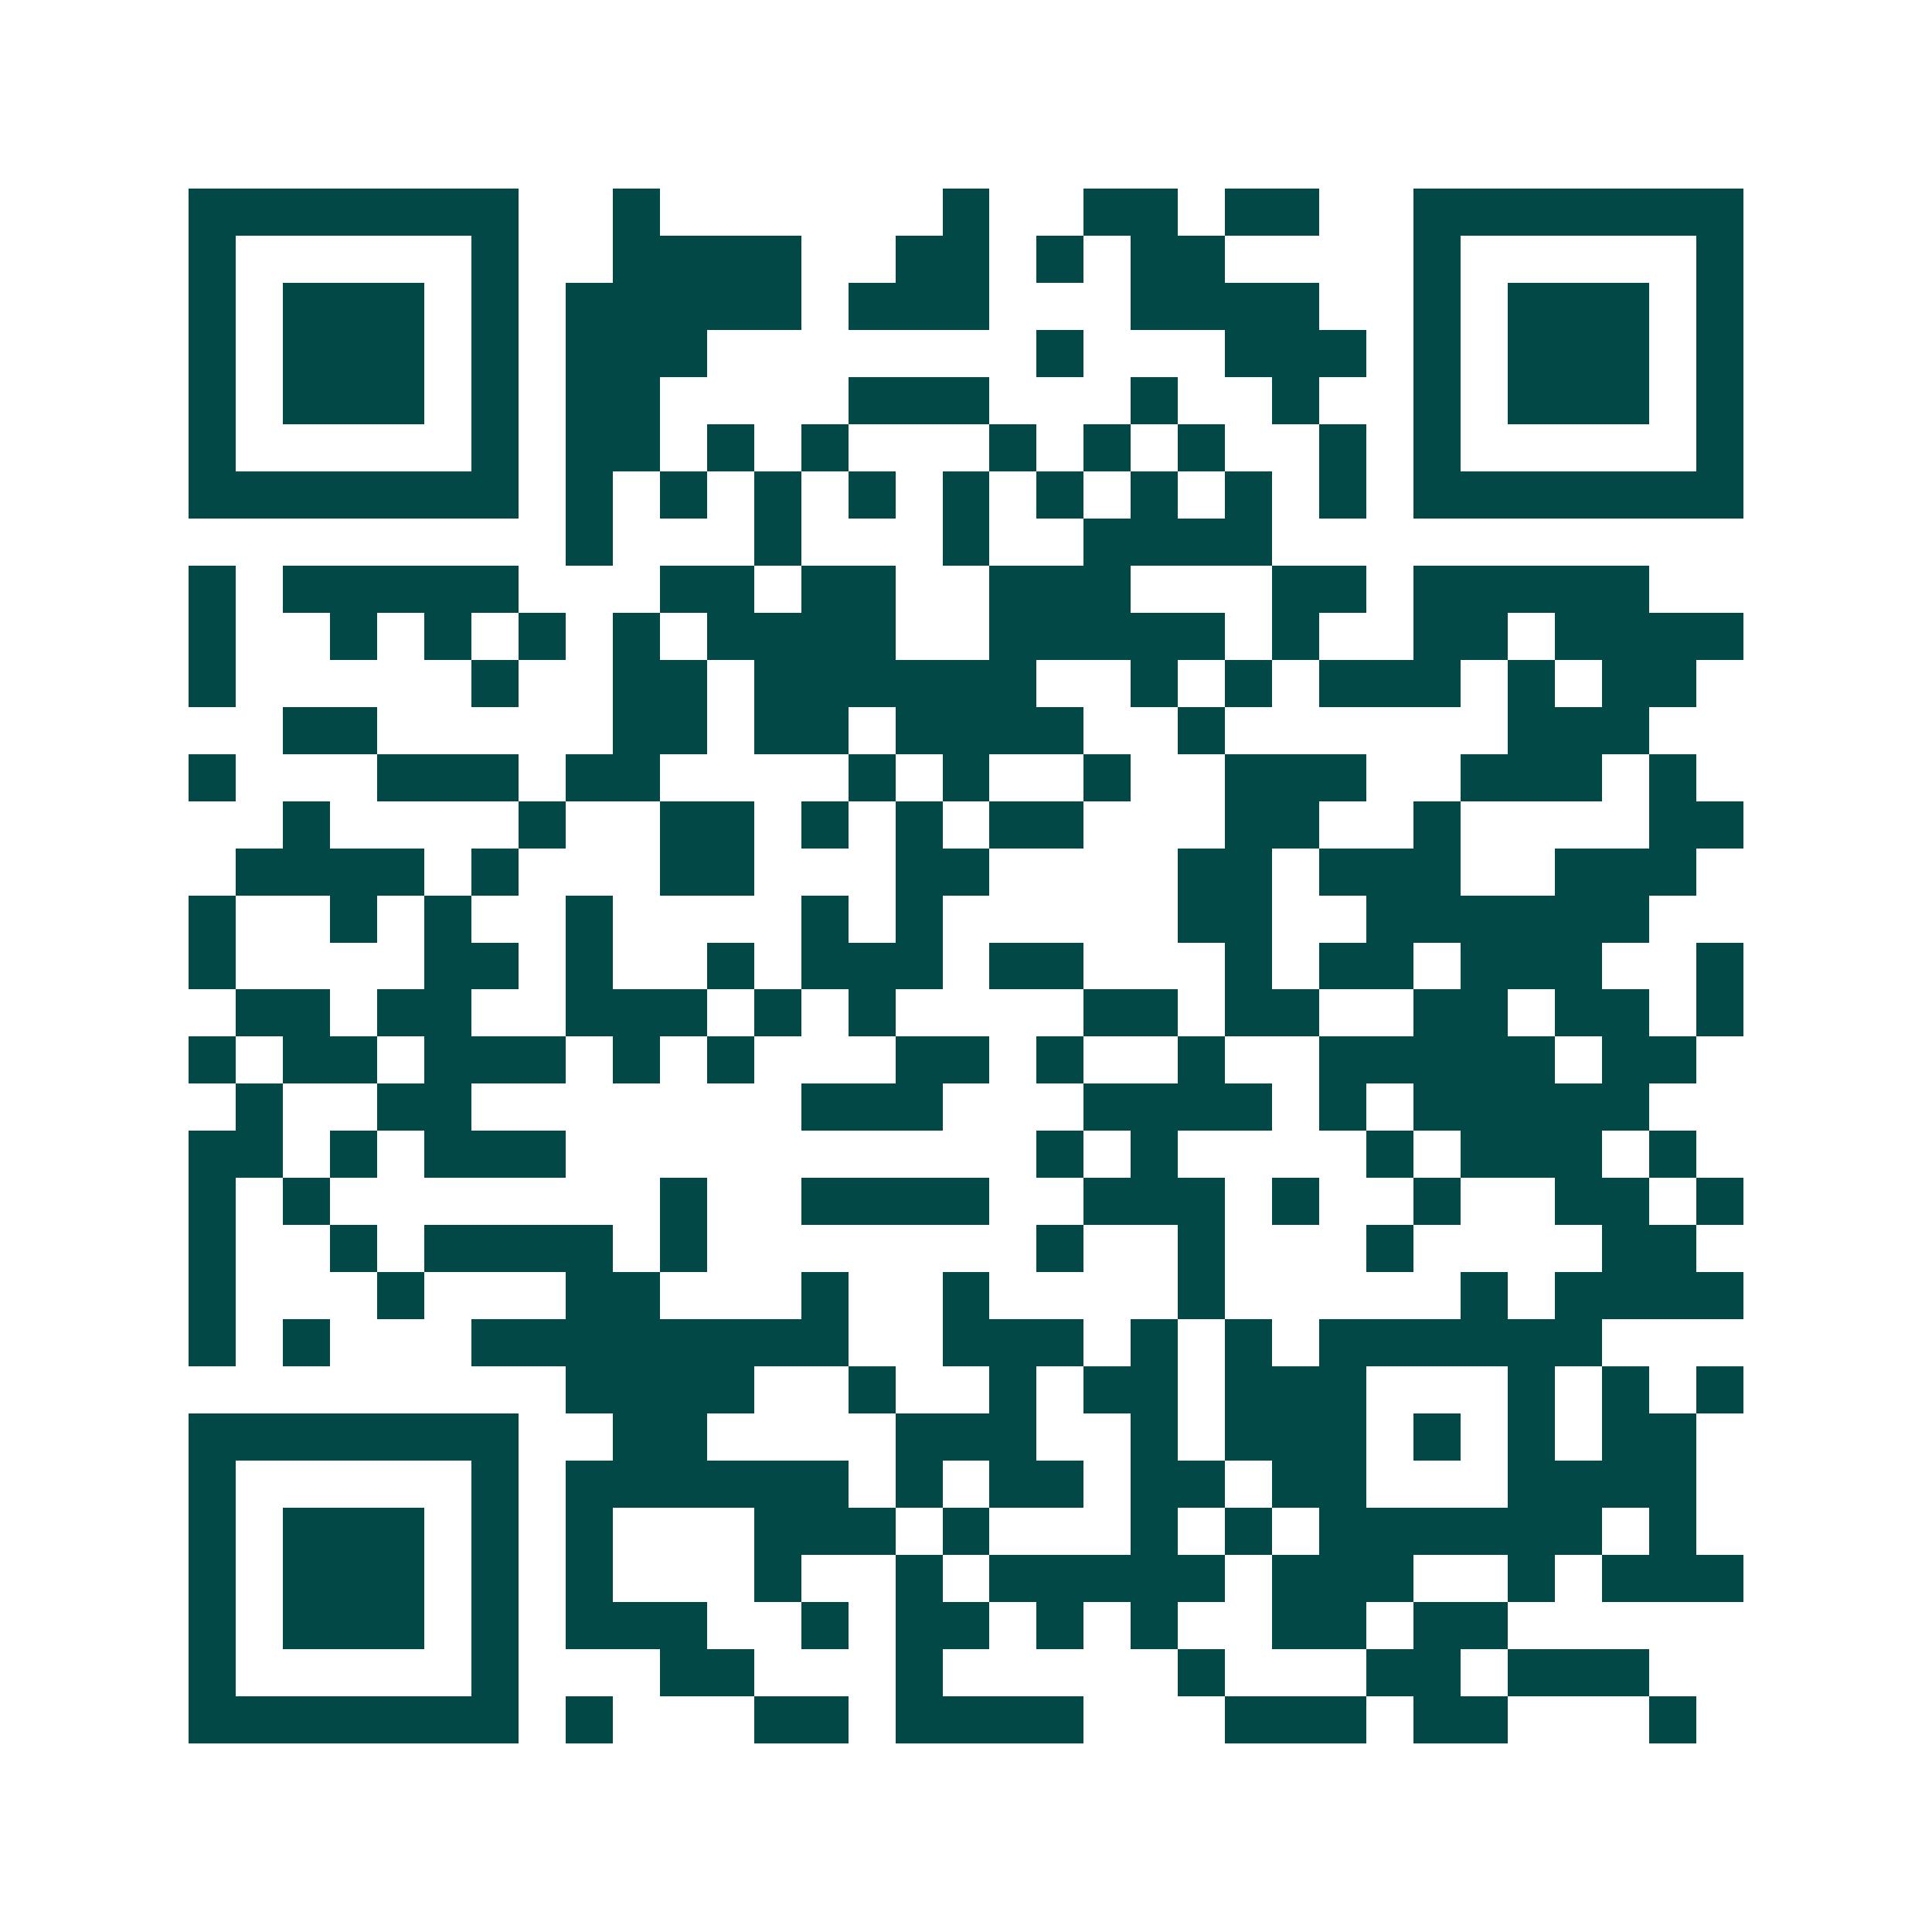 <svg xmlns="http://www.w3.org/2000/svg" width="200" height="200" viewBox="0 0 41 41" shape-rendering="crispEdges"><path fill="#ffffff" d="M0 0h41v41H0z"/><path stroke="#014847" d="M4 4.5h7m2 0h1m6 0h1m2 0h2m1 0h2m2 0h7M4 5.5h1m5 0h1m2 0h4m2 0h2m1 0h1m1 0h2m4 0h1m5 0h1M4 6.5h1m1 0h3m1 0h1m1 0h5m1 0h3m3 0h4m2 0h1m1 0h3m1 0h1M4 7.5h1m1 0h3m1 0h1m1 0h3m7 0h1m3 0h3m1 0h1m1 0h3m1 0h1M4 8.5h1m1 0h3m1 0h1m1 0h2m4 0h3m3 0h1m2 0h1m2 0h1m1 0h3m1 0h1M4 9.5h1m5 0h1m1 0h2m1 0h1m1 0h1m3 0h1m1 0h1m1 0h1m2 0h1m1 0h1m5 0h1M4 10.5h7m1 0h1m1 0h1m1 0h1m1 0h1m1 0h1m1 0h1m1 0h1m1 0h1m1 0h1m1 0h7M12 11.5h1m3 0h1m3 0h1m2 0h4M4 12.5h1m1 0h5m3 0h2m1 0h2m2 0h3m3 0h2m1 0h5M4 13.5h1m2 0h1m1 0h1m1 0h1m1 0h1m1 0h4m2 0h5m1 0h1m2 0h2m1 0h4M4 14.5h1m5 0h1m2 0h2m1 0h6m2 0h1m1 0h1m1 0h3m1 0h1m1 0h2M6 15.5h2m5 0h2m1 0h2m1 0h4m2 0h1m6 0h3M4 16.5h1m3 0h3m1 0h2m4 0h1m1 0h1m2 0h1m2 0h3m2 0h3m1 0h1M6 17.5h1m4 0h1m2 0h2m1 0h1m1 0h1m1 0h2m3 0h2m2 0h1m4 0h2M5 18.5h4m1 0h1m3 0h2m3 0h2m4 0h2m1 0h3m2 0h3M4 19.5h1m2 0h1m1 0h1m2 0h1m4 0h1m1 0h1m5 0h2m2 0h6M4 20.5h1m4 0h2m1 0h1m2 0h1m1 0h3m1 0h2m3 0h1m1 0h2m1 0h3m2 0h1M5 21.5h2m1 0h2m2 0h3m1 0h1m1 0h1m4 0h2m1 0h2m2 0h2m1 0h2m1 0h1M4 22.5h1m1 0h2m1 0h3m1 0h1m1 0h1m3 0h2m1 0h1m2 0h1m2 0h5m1 0h2M5 23.5h1m2 0h2m7 0h3m3 0h4m1 0h1m1 0h5M4 24.5h2m1 0h1m1 0h3m10 0h1m1 0h1m4 0h1m1 0h3m1 0h1M4 25.5h1m1 0h1m7 0h1m2 0h4m2 0h3m1 0h1m2 0h1m2 0h2m1 0h1M4 26.5h1m2 0h1m1 0h4m1 0h1m7 0h1m2 0h1m3 0h1m4 0h2M4 27.5h1m3 0h1m3 0h2m3 0h1m2 0h1m4 0h1m5 0h1m1 0h4M4 28.5h1m1 0h1m3 0h8m2 0h3m1 0h1m1 0h1m1 0h6M12 29.5h4m2 0h1m2 0h1m1 0h2m1 0h3m3 0h1m1 0h1m1 0h1M4 30.5h7m2 0h2m4 0h3m2 0h1m1 0h3m1 0h1m1 0h1m1 0h2M4 31.5h1m5 0h1m1 0h6m1 0h1m1 0h2m1 0h2m1 0h2m3 0h4M4 32.5h1m1 0h3m1 0h1m1 0h1m3 0h3m1 0h1m3 0h1m1 0h1m1 0h6m1 0h1M4 33.5h1m1 0h3m1 0h1m1 0h1m3 0h1m2 0h1m1 0h5m1 0h3m2 0h1m1 0h3M4 34.5h1m1 0h3m1 0h1m1 0h3m2 0h1m1 0h2m1 0h1m1 0h1m2 0h2m1 0h2M4 35.5h1m5 0h1m3 0h2m3 0h1m5 0h1m3 0h2m1 0h3M4 36.5h7m1 0h1m3 0h2m1 0h4m3 0h3m1 0h2m3 0h1"/></svg>
